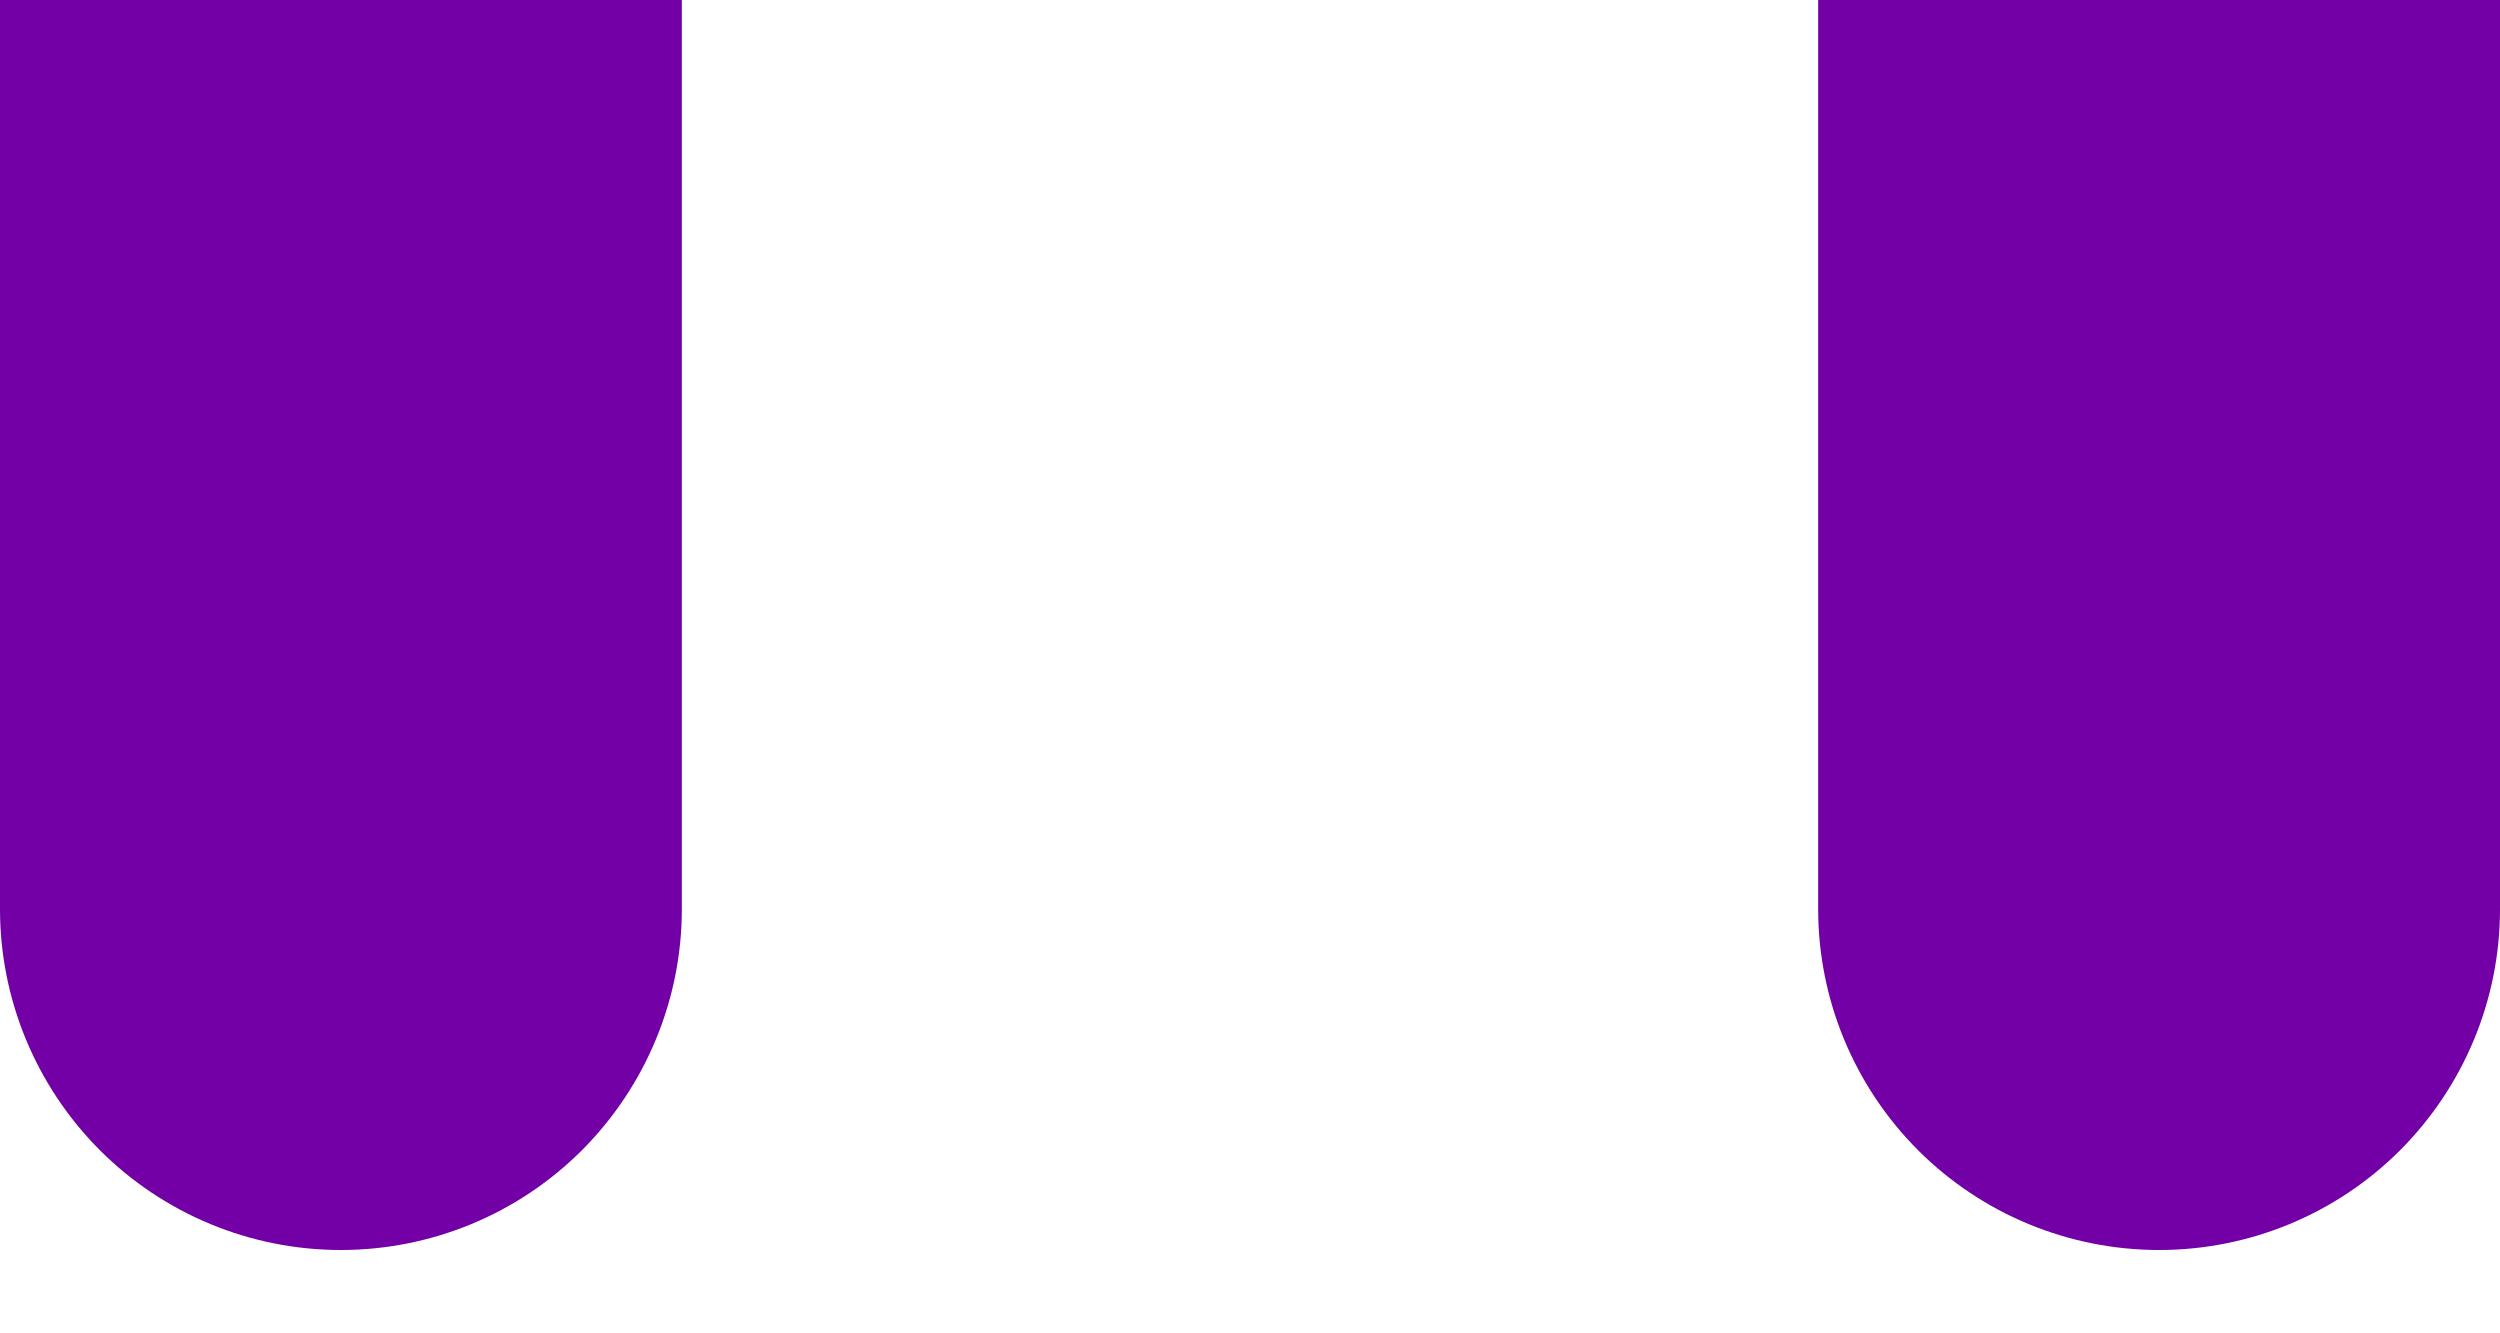 <svg width="15" height="8" viewBox="0 0 15 8" fill="none" xmlns="http://www.w3.org/2000/svg">
<path d="M0 0V5.455C0 5.997 0.216 6.517 0.599 6.901C0.983 7.285 1.503 7.5 2.045 7.5C2.588 7.5 3.108 7.285 3.492 6.901C3.875 6.517 4.091 5.997 4.091 5.455V0H0ZM15 0H10.909V5.455C10.909 5.997 11.125 6.517 11.508 6.901C11.892 7.285 12.412 7.5 12.955 7.5C13.497 7.5 14.017 7.285 14.401 6.901C14.784 6.517 15 5.997 15 5.455V0Z" fill="#7300A6"/>
</svg>
